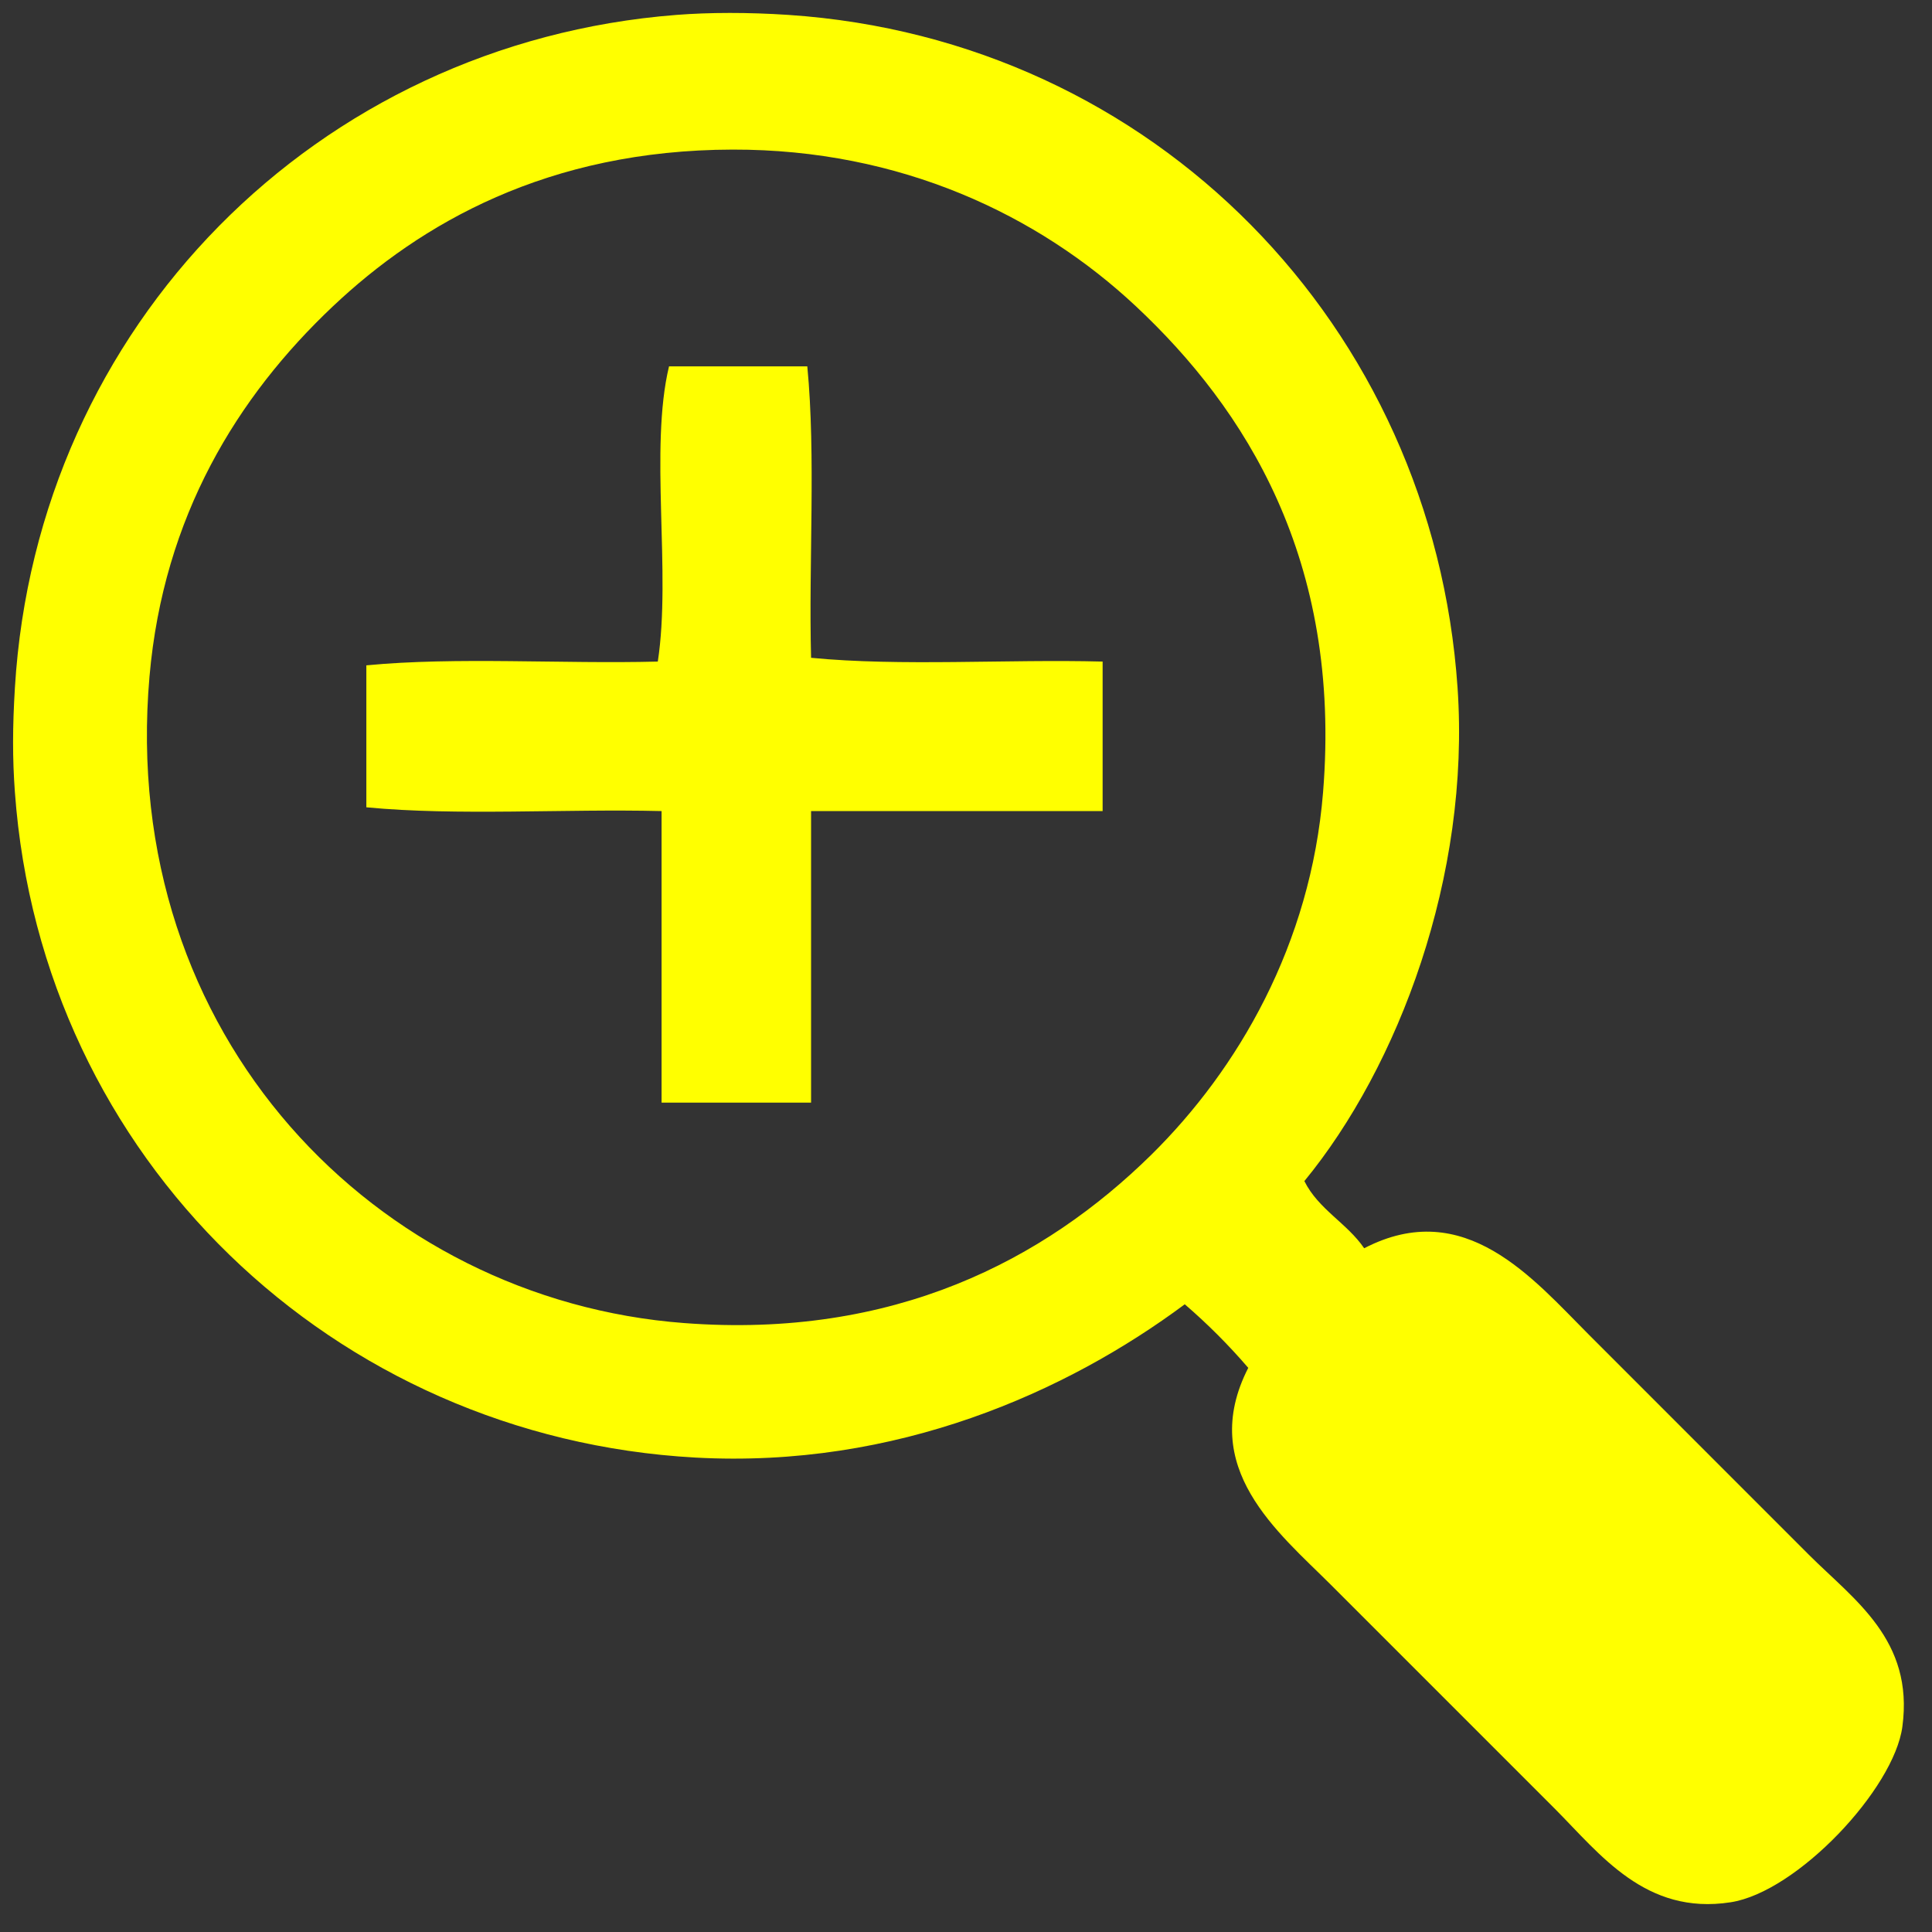 <?xml version="1.0" encoding="utf-8"?>
<!-- Generator: Adobe Illustrator 13.0.0, SVG Export Plug-In  -->
<!DOCTYPE svg PUBLIC "-//W3C//DTD SVG 1.1//EN" "http://www.w3.org/Graphics/SVG/1.1/DTD/svg11.dtd">
<svg version="1.1"
	 xmlns="http://www.w3.org/2000/svg" xmlns:xlink="http://www.w3.org/1999/xlink" xmlns:a="http://ns.adobe.com/AdobeSVGViewerExtensions/3.0/"
	 x="0px" y="0px" width="21px" height="21px" viewBox="0.073 0.001 21 21" enable-background="new 0.073 0.001 21 21"
	 xml:space="preserve">
<rect x="0.073" y="0.001" width="21" height="21" fill="#333333" stroke="none"/>
<defs>
</defs>
<path display="none" fill-rule="evenodd" clip-rule="evenodd" fill="#FFFF00" d="M20.873,0.001c0,6.933,0,13.866,0,20.8
	c-6.934,0-13.867,0-20.8,0c0-5.101,0-10.309,0-15.478c0-1.713-0.165-3.513,0-5.159C0.078,0.113,0.01-0.014,0.154,0.001
	C7.061,0.001,13.967,0.001,20.873,0.001z M15.917,7.477c-0.268-3.924-3.292-7.046-7.272-7.313c-0.438-0.029-0.861-0.028-1.219,0
	c-3.909,0.304-6.952,3.378-7.19,7.313c-0.026,0.428-0.027,0.768,0,1.137c0.29,3.987,3.466,7.014,7.394,7.231
	c2.189,0.121,4.042-0.715,5.322-1.666c0.247,0.214,0.478,0.443,0.69,0.691c-0.556,1.086,0.328,1.79,0.895,2.355
	c0.904,0.904,1.573,1.574,2.438,2.438c0.492,0.493,0.985,1.158,1.909,1.016c0.723-0.11,1.777-1.23,1.868-1.909
	c0.127-0.943-0.523-1.377-1.016-1.868c-0.84-0.841-1.563-1.563-2.396-2.397c-0.602-0.602-1.344-1.503-2.438-0.935
	c-0.187-0.273-0.497-0.423-0.65-0.73C15.273,11.595,16.057,9.524,15.917,7.477z"/>
<path fill-rule="evenodd" clip-rule="evenodd" fill="#FFFF00" d="M14.251,12.839c0.153,0.308,0.464,0.457,0.65,0.73
	c1.094-0.568,1.836,0.333,2.438,0.935c0.834,0.834,1.557,1.557,2.396,2.397c0.492,0.491,1.143,0.925,1.016,1.868
	c-0.091,0.679-1.146,1.799-1.868,1.909c-0.924,0.143-1.417-0.522-1.909-1.016c-0.864-0.863-1.533-1.533-2.438-2.438
	c-0.566-0.565-1.45-1.27-0.895-2.355c-0.213-0.248-0.443-0.478-0.69-0.691c-1.279,0.951-3.132,1.787-5.322,1.666
	c-3.927-0.218-7.104-3.244-7.394-7.231c-0.027-0.369-0.026-0.709,0-1.137c0.238-3.935,3.281-7.008,7.19-7.313
	c0.358-0.028,0.781-0.029,1.219,0c3.98,0.267,7.004,3.388,7.272,7.313C16.057,9.524,15.273,11.595,14.251,12.839z M3.689,3.333
	C2.654,4.311,1.85,5.614,1.698,7.354c-0.342,3.919,2.479,6.776,5.81,7.028c2.283,0.174,3.918-0.687,5.078-1.828
	c0.943-0.929,1.734-2.286,1.868-3.94c0.206-2.536-0.852-4.175-2.031-5.281c-1.061-0.995-2.562-1.71-4.387-1.706
	C6.027,1.631,4.644,2.43,3.689,3.333z"/>
<path display="none" fill-rule="evenodd" clip-rule="evenodd" fill="#FFFF00" d="M8.036,1.626c1.826-0.004,3.327,0.711,4.387,1.706
	c1.18,1.106,2.237,2.745,2.031,5.281c-0.134,1.654-0.925,3.012-1.868,3.94c-1.16,1.142-2.795,2.002-5.078,1.828
	c-3.33-0.252-6.151-3.108-5.81-7.028c0.152-1.74,0.956-3.044,1.991-4.022C4.644,2.43,6.027,1.631,8.036,1.626z M7.345,3.983
	C7.13,4.878,7.371,6.229,7.223,7.192C6.18,7.219,5.03,7.139,4.055,7.233c0,0.514,0,1.029,0,1.543
	c0.989,0.094,2.152,0.014,3.209,0.041c0,1.057,0,2.113,0,3.169c0.542,0,1.083,0,1.625,0c0-1.056,0-2.112,0-3.169
	c1.057,0,2.113,0,3.169,0c0-0.542,0-1.083,0-1.625c-1.043-0.027-2.194,0.054-3.169-0.041C8.862,6.108,8.942,4.958,8.848,3.983
	C8.347,3.983,7.846,3.983,7.345,3.983z"/>
<path fill-rule="evenodd" clip-rule="evenodd" fill="#FFFF00" d="M8.848,3.983c0.094,0.976,0.014,2.125,0.041,3.168
	c0.975,0.095,2.126,0.014,3.169,0.041c0,0.542,0,1.083,0,1.625c-1.056,0-2.112,0-3.169,0c0,1.057,0,2.113,0,3.169
	c-0.542,0-1.083,0-1.625,0c0-1.056,0-2.112,0-3.169c-1.057-0.026-2.22,0.054-3.209-0.041c0-0.515,0-1.029,0-1.543
	C5.03,7.139,6.18,7.219,7.223,7.192C7.371,6.229,7.13,4.878,7.345,3.983C7.846,3.983,8.347,3.983,8.848,3.983z"/>
</svg>
